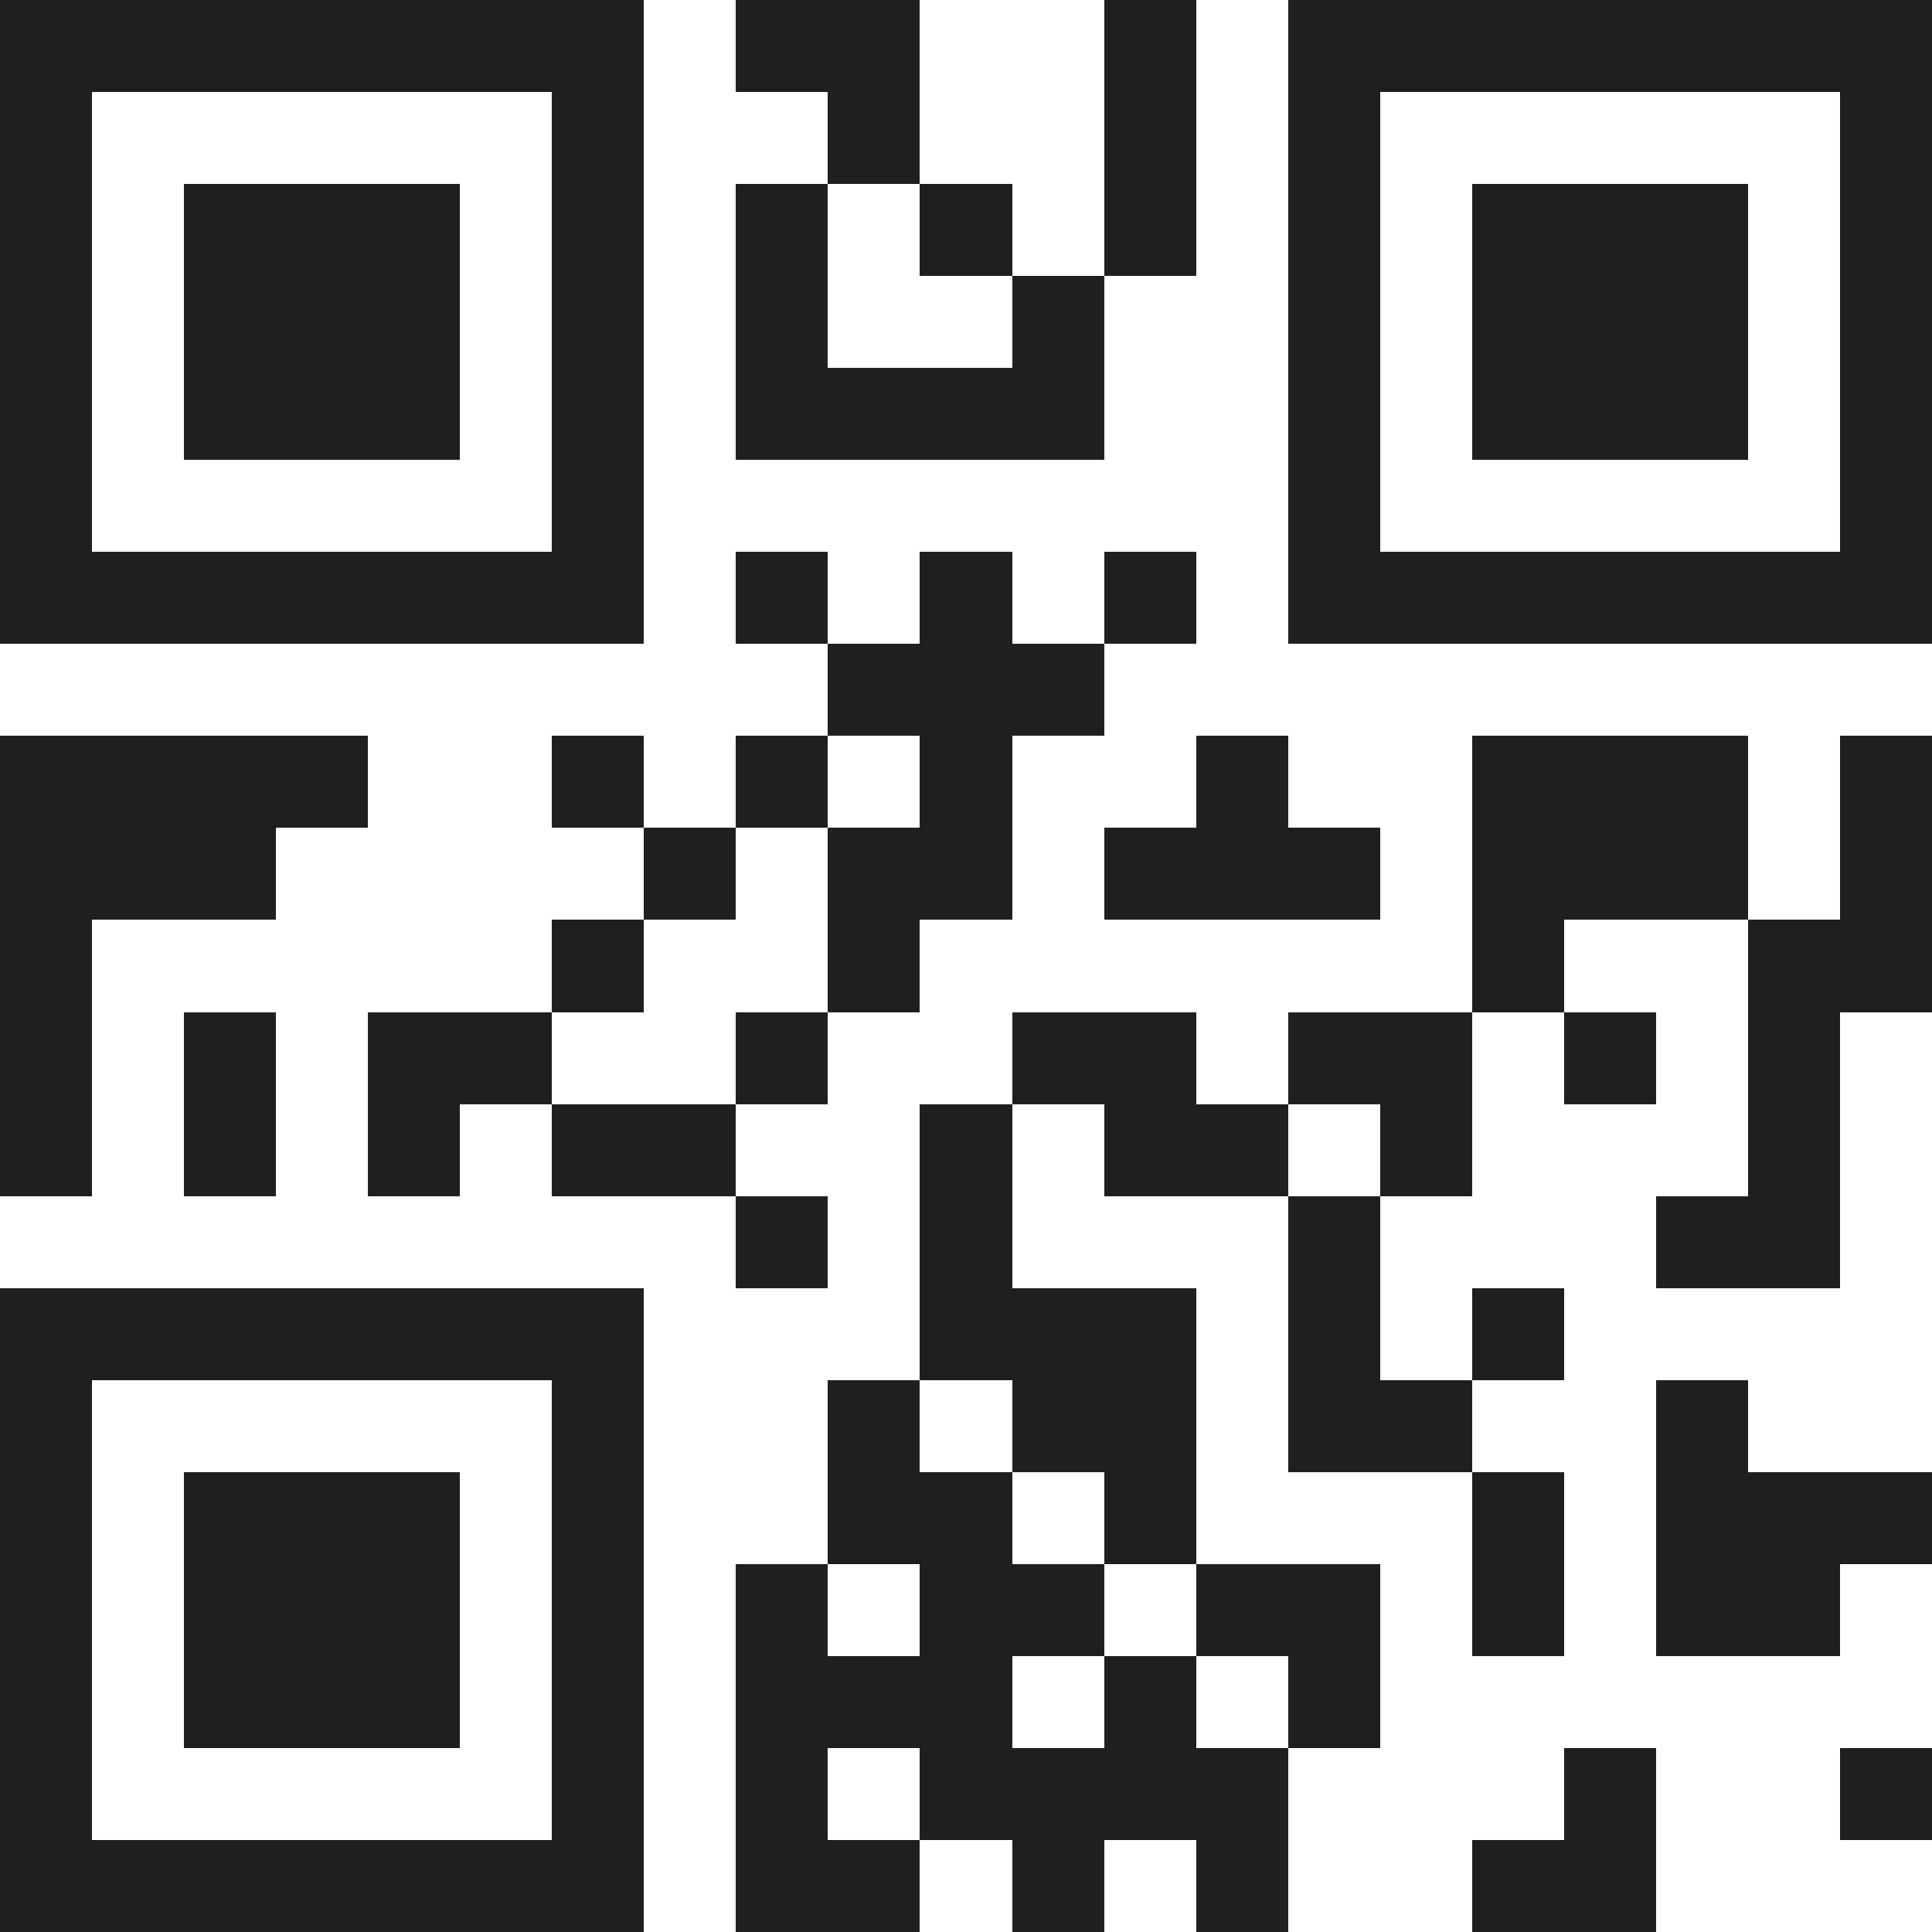 <svg xmlns="http://www.w3.org/2000/svg" viewBox="0 0 21 21" shape-rendering="crispEdges"><path fill="#ffffff" d="M0 0h21v21H0z"/><path stroke="#1f1f1f" d="M0 0.5h7m1 0h2m2 0h1m1 0h7M0 1.5h1m5 0h1m2 0h1m2 0h1m1 0h1m5 0h1M0 2.5h1m1 0h3m1 0h1m1 0h1m1 0h1m1 0h1m1 0h1m1 0h3m1 0h1M0 3.5h1m1 0h3m1 0h1m1 0h1m2 0h1m2 0h1m1 0h3m1 0h1M0 4.5h1m1 0h3m1 0h1m1 0h4m2 0h1m1 0h3m1 0h1M0 5.5h1m5 0h1m7 0h1m5 0h1M0 6.5h7m1 0h1m1 0h1m1 0h1m1 0h7M9 7.5h3M0 8.5h4m2 0h1m1 0h1m1 0h1m2 0h1m2 0h3m1 0h1M0 9.5h3m4 0h1m1 0h2m1 0h3m1 0h3m1 0h1M0 10.5h1m5 0h1m2 0h1m6 0h1m2 0h2M0 11.5h1m1 0h1m1 0h2m2 0h1m2 0h2m1 0h2m1 0h1m1 0h1M0 12.5h1m1 0h1m1 0h1m1 0h2m2 0h1m1 0h2m1 0h1m3 0h1M8 13.5h1m1 0h1m3 0h1m3 0h2M0 14.5h7m3 0h3m1 0h1m1 0h1M0 15.5h1m5 0h1m2 0h1m1 0h2m1 0h2m2 0h1M0 16.5h1m1 0h3m1 0h1m2 0h2m1 0h1m3 0h1m1 0h3M0 17.5h1m1 0h3m1 0h1m1 0h1m1 0h2m1 0h2m1 0h1m1 0h2M0 18.5h1m1 0h3m1 0h1m1 0h3m1 0h1m1 0h1M0 19.5h1m5 0h1m1 0h1m1 0h4m3 0h1m2 0h1M0 20.5h7m1 0h2m1 0h1m1 0h1m2 0h2"/></svg>
